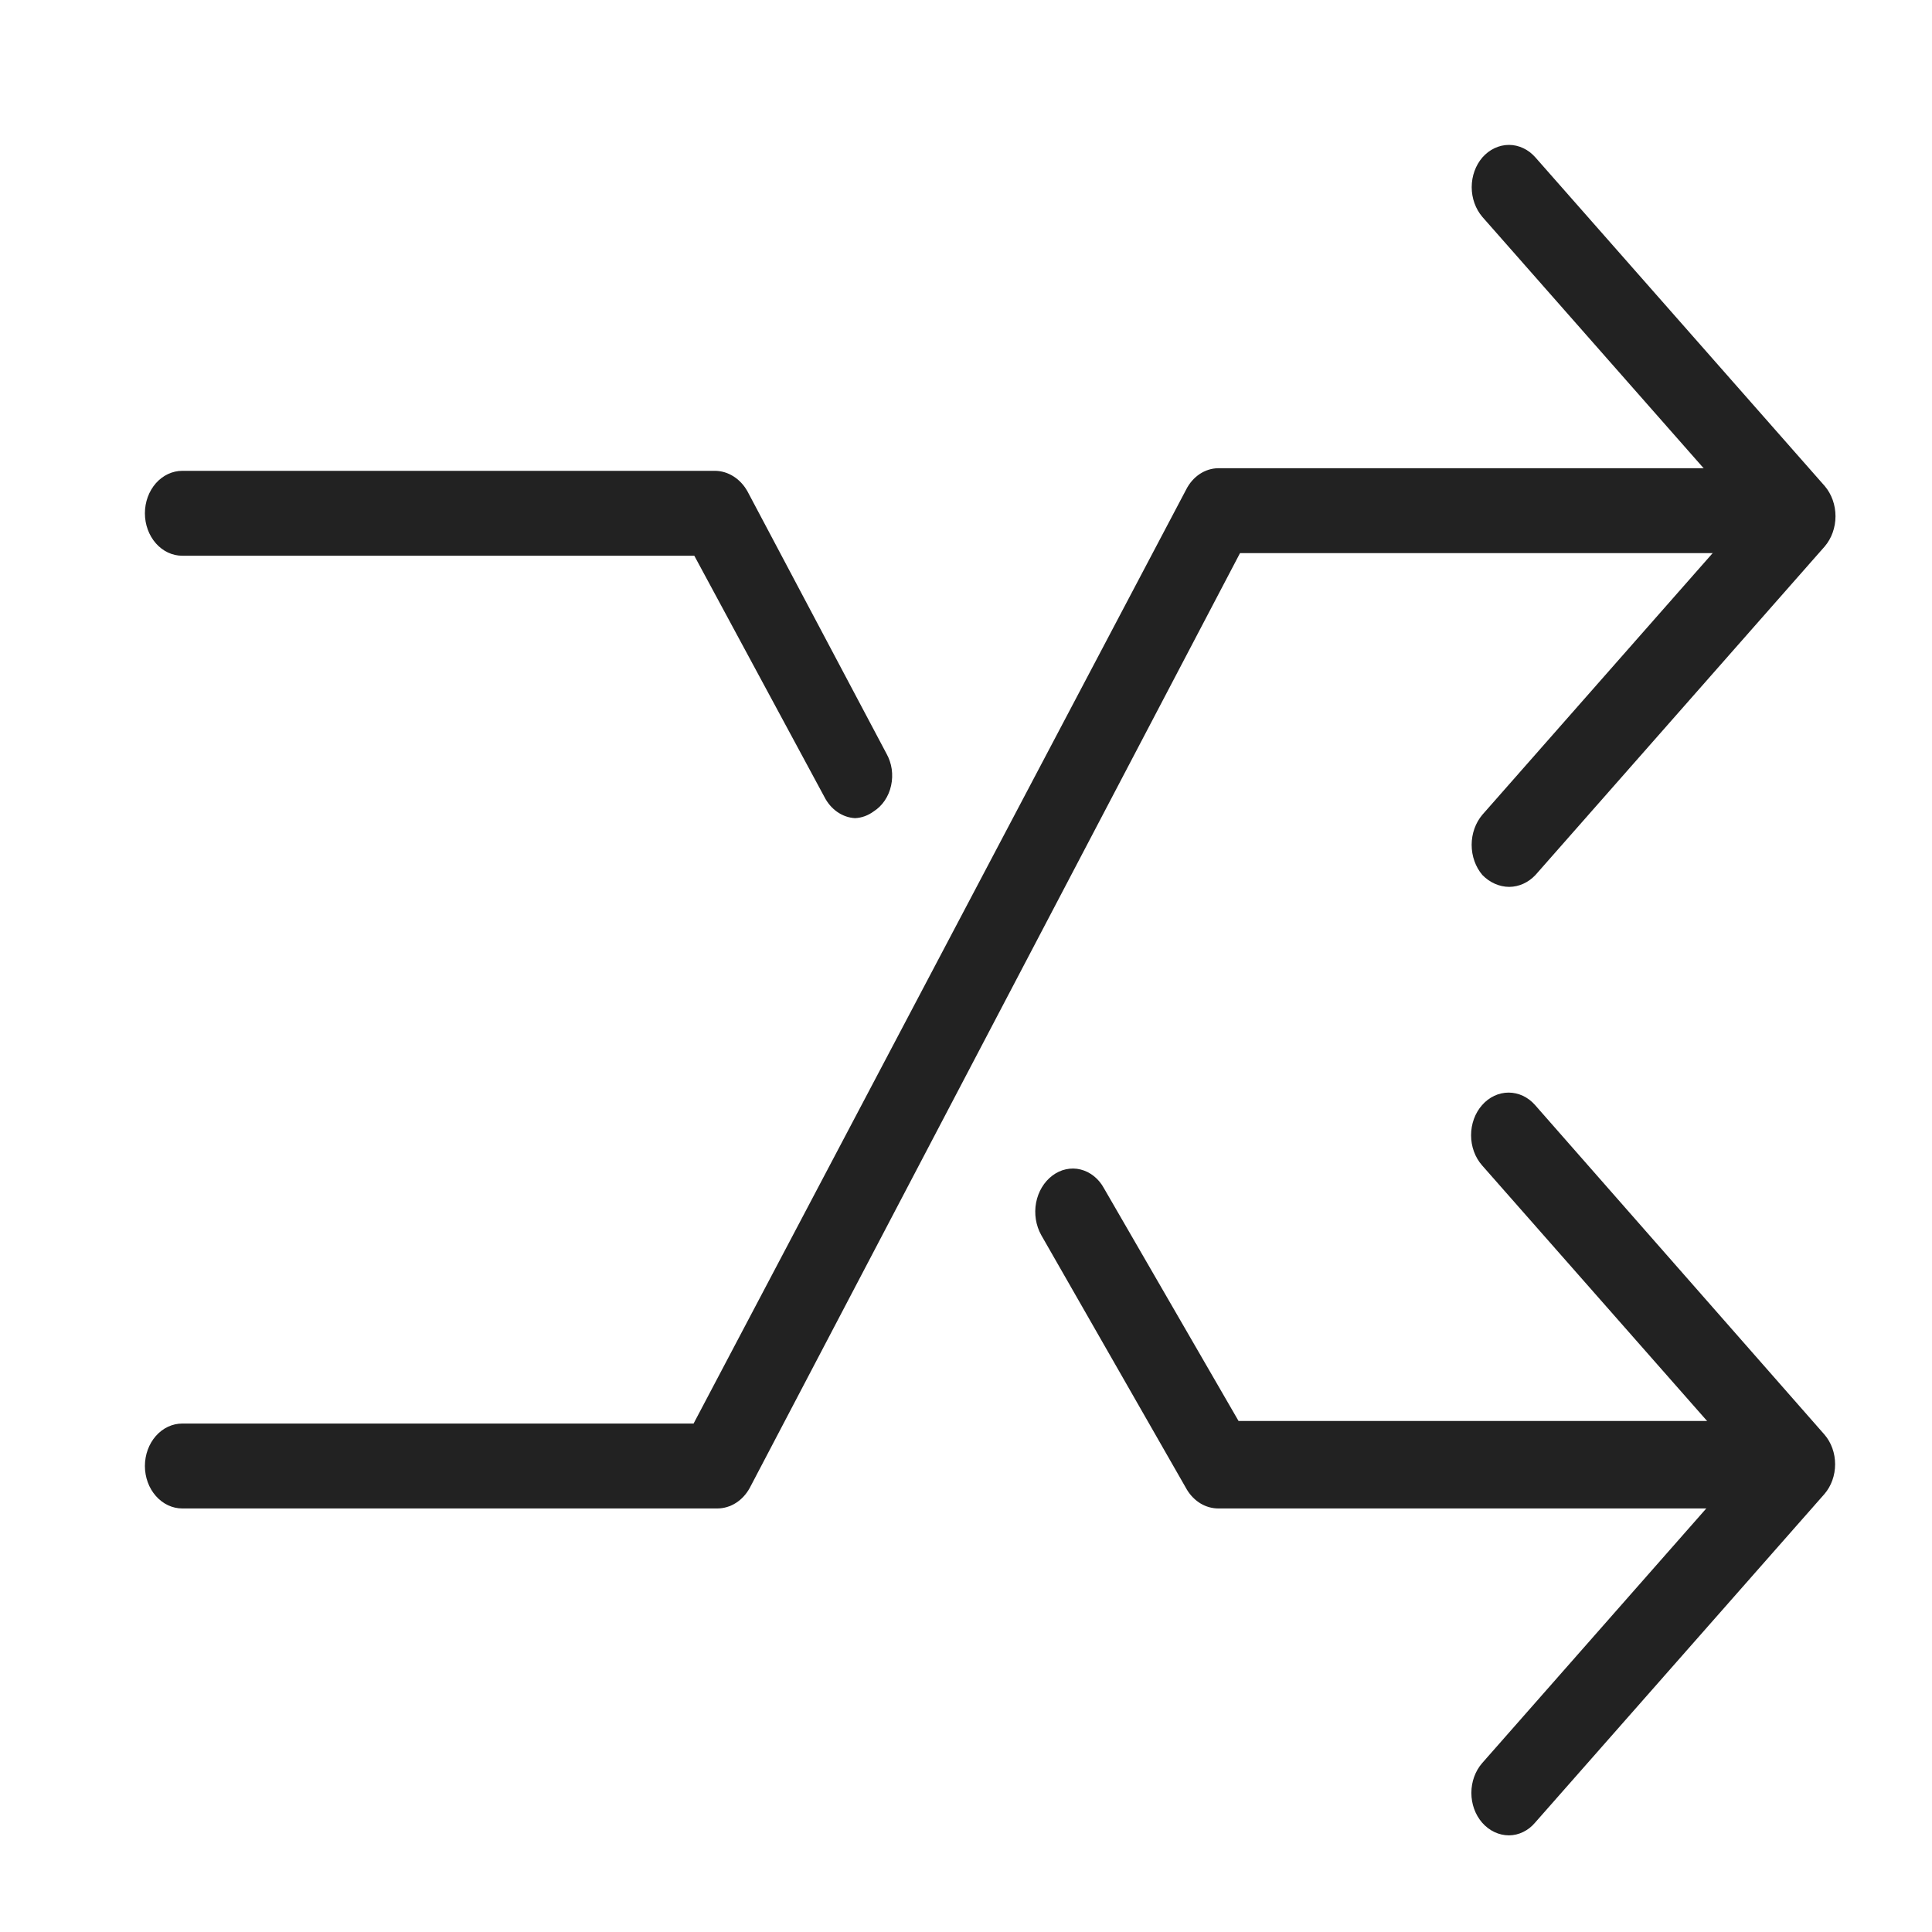 <svg width="40" height="40" viewBox="0 0 40 40" fill="none" xmlns="http://www.w3.org/2000/svg">
<path d="M36.724 31.231H25.225C25.097 31.231 24.971 31.196 24.858 31.129C24.745 31.061 24.648 30.964 24.575 30.844L21.557 25.57C21.446 25.371 21.408 25.131 21.451 24.901C21.495 24.67 21.616 24.469 21.789 24.339C21.874 24.275 21.969 24.23 22.07 24.209C22.17 24.187 22.273 24.188 22.372 24.213C22.472 24.238 22.567 24.285 22.65 24.352C22.733 24.419 22.804 24.504 22.857 24.603L25.643 29.42H36.724C36.929 29.42 37.126 29.513 37.271 29.678C37.416 29.842 37.498 30.066 37.498 30.299C37.498 30.532 37.416 30.756 37.271 30.921C37.126 31.086 36.929 31.178 36.724 31.178V31.231Z" fill="#222222"/>
<path d="M17.703 16.939C17.573 16.932 17.447 16.888 17.336 16.811C17.225 16.734 17.133 16.627 17.068 16.499L14.375 11.506H3.774C3.569 11.506 3.372 11.414 3.227 11.249C3.082 11.084 3 10.86 3 10.627C3 10.394 3.082 10.17 3.227 10.005C3.372 9.841 3.569 9.748 3.774 9.748H14.809C14.942 9.75 15.072 9.79 15.188 9.864C15.304 9.937 15.402 10.043 15.474 10.17L18.353 15.602C18.408 15.7 18.445 15.808 18.462 15.922C18.478 16.036 18.474 16.153 18.449 16.265C18.425 16.377 18.38 16.482 18.318 16.574C18.256 16.666 18.178 16.742 18.09 16.798C17.974 16.884 17.84 16.933 17.703 16.939Z" fill="#222222"/>
<path d="M14.809 31.231H3.774C3.569 31.231 3.372 31.138 3.227 30.973C3.082 30.809 3 30.585 3 30.352C3 30.119 3.082 29.895 3.227 29.73C3.372 29.565 3.569 29.473 3.774 29.473H14.36L24.559 10.134C24.626 10.001 24.723 9.891 24.84 9.813C24.957 9.736 25.089 9.695 25.224 9.694H36.723C36.929 9.694 37.125 9.787 37.27 9.952C37.416 10.117 37.497 10.34 37.497 10.573C37.497 10.806 37.416 11.03 37.27 11.195C37.125 11.36 36.929 11.452 36.723 11.452H25.673L15.521 30.809C15.45 30.937 15.352 31.043 15.236 31.117C15.119 31.191 14.988 31.23 14.855 31.231H14.809Z" fill="#222222"/>
<path d="M31.248 18.362C31.042 18.361 30.844 18.273 30.691 18.116C30.549 17.949 30.469 17.725 30.469 17.492C30.469 17.259 30.549 17.035 30.691 16.868L36.139 10.679L30.691 4.491C30.55 4.326 30.47 4.105 30.47 3.875C30.47 3.645 30.55 3.424 30.691 3.26C30.763 3.178 30.849 3.112 30.943 3.068C31.038 3.023 31.139 3 31.241 3C31.343 3 31.444 3.023 31.538 3.068C31.633 3.112 31.718 3.178 31.79 3.26L37.78 10.064C37.922 10.231 38.002 10.455 38.002 10.688C38.002 10.921 37.922 11.145 37.78 11.312L31.79 18.116C31.643 18.272 31.45 18.36 31.248 18.362Z" fill="#222222"/>
<path d="M31.242 37.999C31.033 37.999 30.832 37.904 30.685 37.735C30.543 37.571 30.463 37.35 30.463 37.12C30.463 36.89 30.543 36.669 30.685 36.505L36.132 30.316L30.685 24.128C30.539 23.962 30.457 23.738 30.457 23.504C30.457 23.27 30.539 23.045 30.685 22.88C30.83 22.714 31.028 22.621 31.234 22.621C31.44 22.621 31.638 22.714 31.783 22.88L37.773 29.701C37.915 29.865 37.994 30.086 37.994 30.316C37.994 30.546 37.915 30.767 37.773 30.932L31.783 37.735C31.713 37.818 31.629 37.884 31.536 37.929C31.443 37.975 31.343 37.998 31.242 37.999Z" fill="#222222"/>
</svg>
